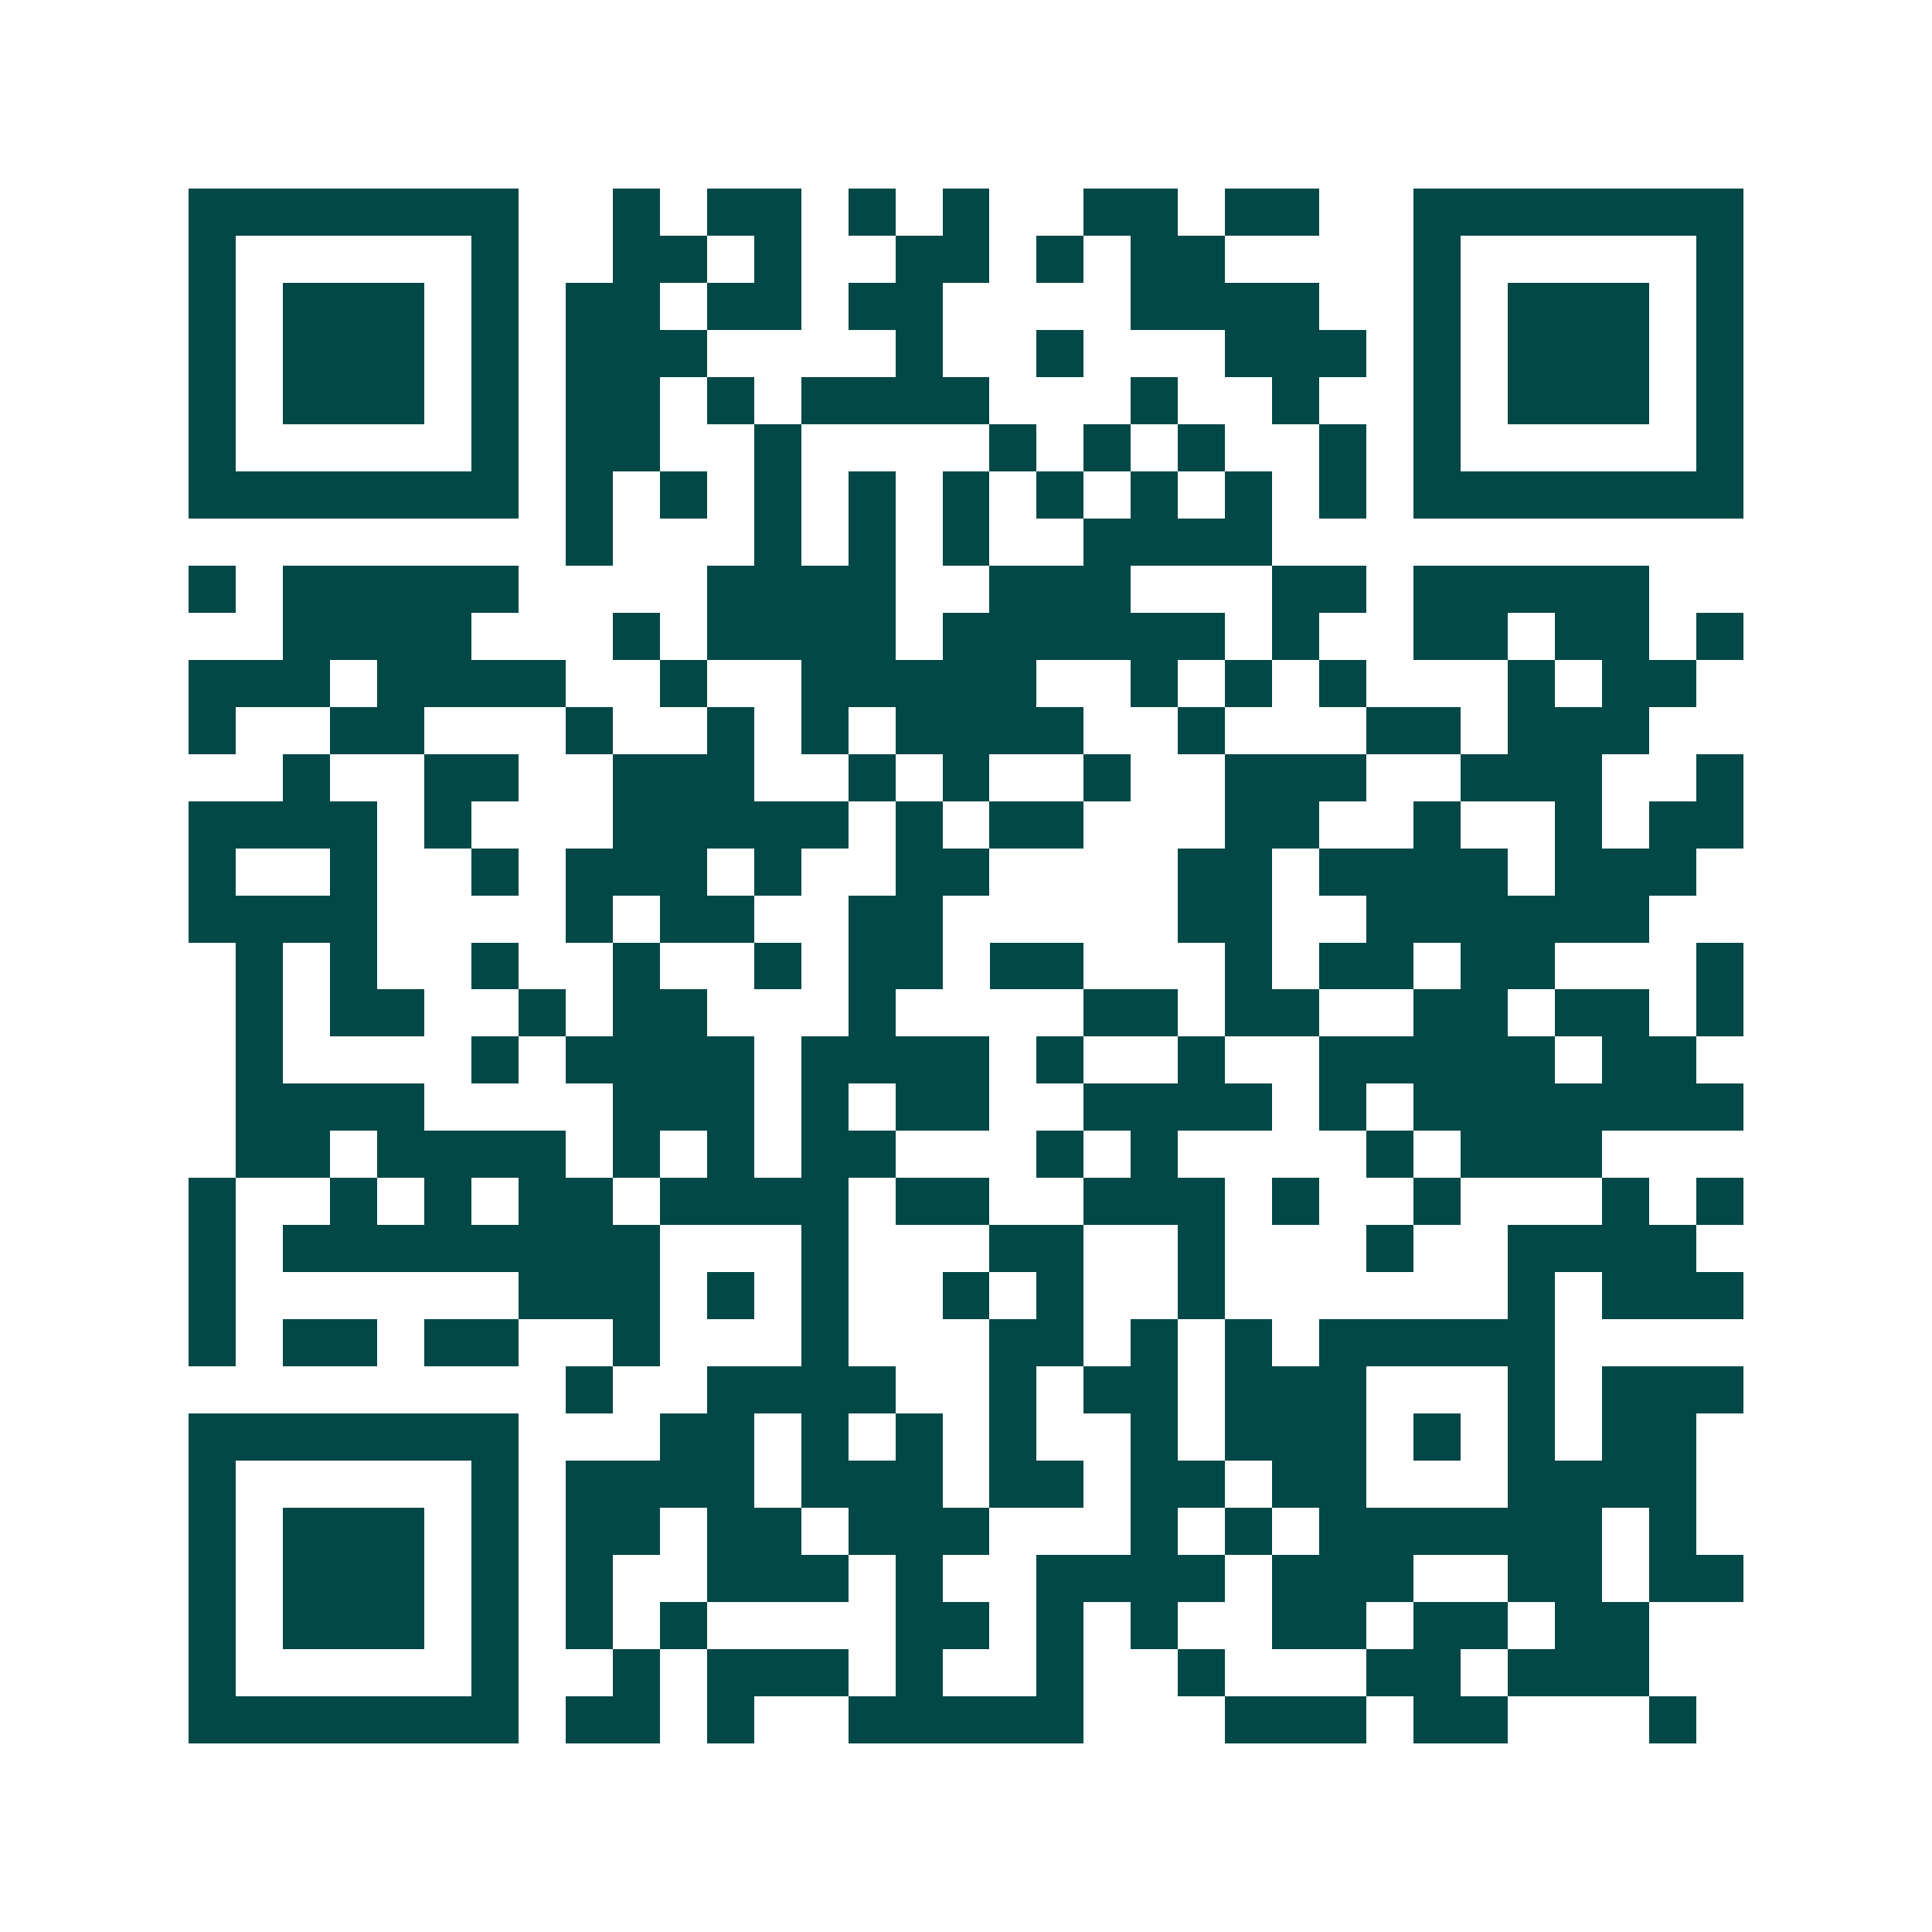 <svg xmlns="http://www.w3.org/2000/svg" width="200" height="200" viewBox="0 0 41 41" shape-rendering="crispEdges"><path fill="#ffffff" d="M0 0h41v41H0z"/><path stroke="#014847" d="M4 4.5h7m2 0h1m1 0h2m1 0h1m1 0h1m2 0h2m1 0h2m2 0h7M4 5.5h1m5 0h1m2 0h2m1 0h1m2 0h2m1 0h1m1 0h2m4 0h1m5 0h1M4 6.5h1m1 0h3m1 0h1m1 0h2m1 0h2m1 0h2m4 0h4m2 0h1m1 0h3m1 0h1M4 7.5h1m1 0h3m1 0h1m1 0h3m4 0h1m2 0h1m3 0h3m1 0h1m1 0h3m1 0h1M4 8.5h1m1 0h3m1 0h1m1 0h2m1 0h1m1 0h4m3 0h1m2 0h1m2 0h1m1 0h3m1 0h1M4 9.5h1m5 0h1m1 0h2m2 0h1m4 0h1m1 0h1m1 0h1m2 0h1m1 0h1m5 0h1M4 10.5h7m1 0h1m1 0h1m1 0h1m1 0h1m1 0h1m1 0h1m1 0h1m1 0h1m1 0h1m1 0h7M12 11.5h1m3 0h1m1 0h1m1 0h1m2 0h4M4 12.5h1m1 0h5m4 0h4m2 0h3m3 0h2m1 0h5M6 13.5h4m3 0h1m1 0h4m1 0h6m1 0h1m2 0h2m1 0h2m1 0h1M4 14.5h3m1 0h4m2 0h1m2 0h5m2 0h1m1 0h1m1 0h1m3 0h1m1 0h2M4 15.5h1m2 0h2m3 0h1m2 0h1m1 0h1m1 0h4m2 0h1m3 0h2m1 0h3M6 16.5h1m2 0h2m2 0h3m2 0h1m1 0h1m2 0h1m2 0h3m2 0h3m2 0h1M4 17.5h4m1 0h1m3 0h5m1 0h1m1 0h2m3 0h2m2 0h1m2 0h1m1 0h2M4 18.5h1m2 0h1m2 0h1m1 0h3m1 0h1m2 0h2m4 0h2m1 0h4m1 0h3M4 19.5h4m4 0h1m1 0h2m2 0h2m5 0h2m2 0h6M5 20.5h1m1 0h1m2 0h1m2 0h1m2 0h1m1 0h2m1 0h2m3 0h1m1 0h2m1 0h2m3 0h1M5 21.5h1m1 0h2m2 0h1m1 0h2m3 0h1m4 0h2m1 0h2m2 0h2m1 0h2m1 0h1M5 22.5h1m4 0h1m1 0h4m1 0h4m1 0h1m2 0h1m2 0h5m1 0h2M5 23.5h4m4 0h3m1 0h1m1 0h2m2 0h4m1 0h1m1 0h7M5 24.5h2m1 0h4m1 0h1m1 0h1m1 0h2m3 0h1m1 0h1m4 0h1m1 0h3M4 25.5h1m2 0h1m1 0h1m1 0h2m1 0h4m1 0h2m2 0h3m1 0h1m2 0h1m3 0h1m1 0h1M4 26.5h1m1 0h8m3 0h1m3 0h2m2 0h1m3 0h1m2 0h4M4 27.5h1m6 0h3m1 0h1m1 0h1m2 0h1m1 0h1m2 0h1m6 0h1m1 0h3M4 28.5h1m1 0h2m1 0h2m2 0h1m3 0h1m3 0h2m1 0h1m1 0h1m1 0h5M12 29.5h1m2 0h4m2 0h1m1 0h2m1 0h3m3 0h1m1 0h3M4 30.5h7m3 0h2m1 0h1m1 0h1m1 0h1m2 0h1m1 0h3m1 0h1m1 0h1m1 0h2M4 31.5h1m5 0h1m1 0h4m1 0h3m1 0h2m1 0h2m1 0h2m3 0h4M4 32.5h1m1 0h3m1 0h1m1 0h2m1 0h2m1 0h3m3 0h1m1 0h1m1 0h6m1 0h1M4 33.5h1m1 0h3m1 0h1m1 0h1m2 0h3m1 0h1m2 0h4m1 0h3m2 0h2m1 0h2M4 34.5h1m1 0h3m1 0h1m1 0h1m1 0h1m4 0h2m1 0h1m1 0h1m2 0h2m1 0h2m1 0h2M4 35.5h1m5 0h1m2 0h1m1 0h3m1 0h1m2 0h1m2 0h1m3 0h2m1 0h3M4 36.5h7m1 0h2m1 0h1m2 0h5m3 0h3m1 0h2m3 0h1"/></svg>
